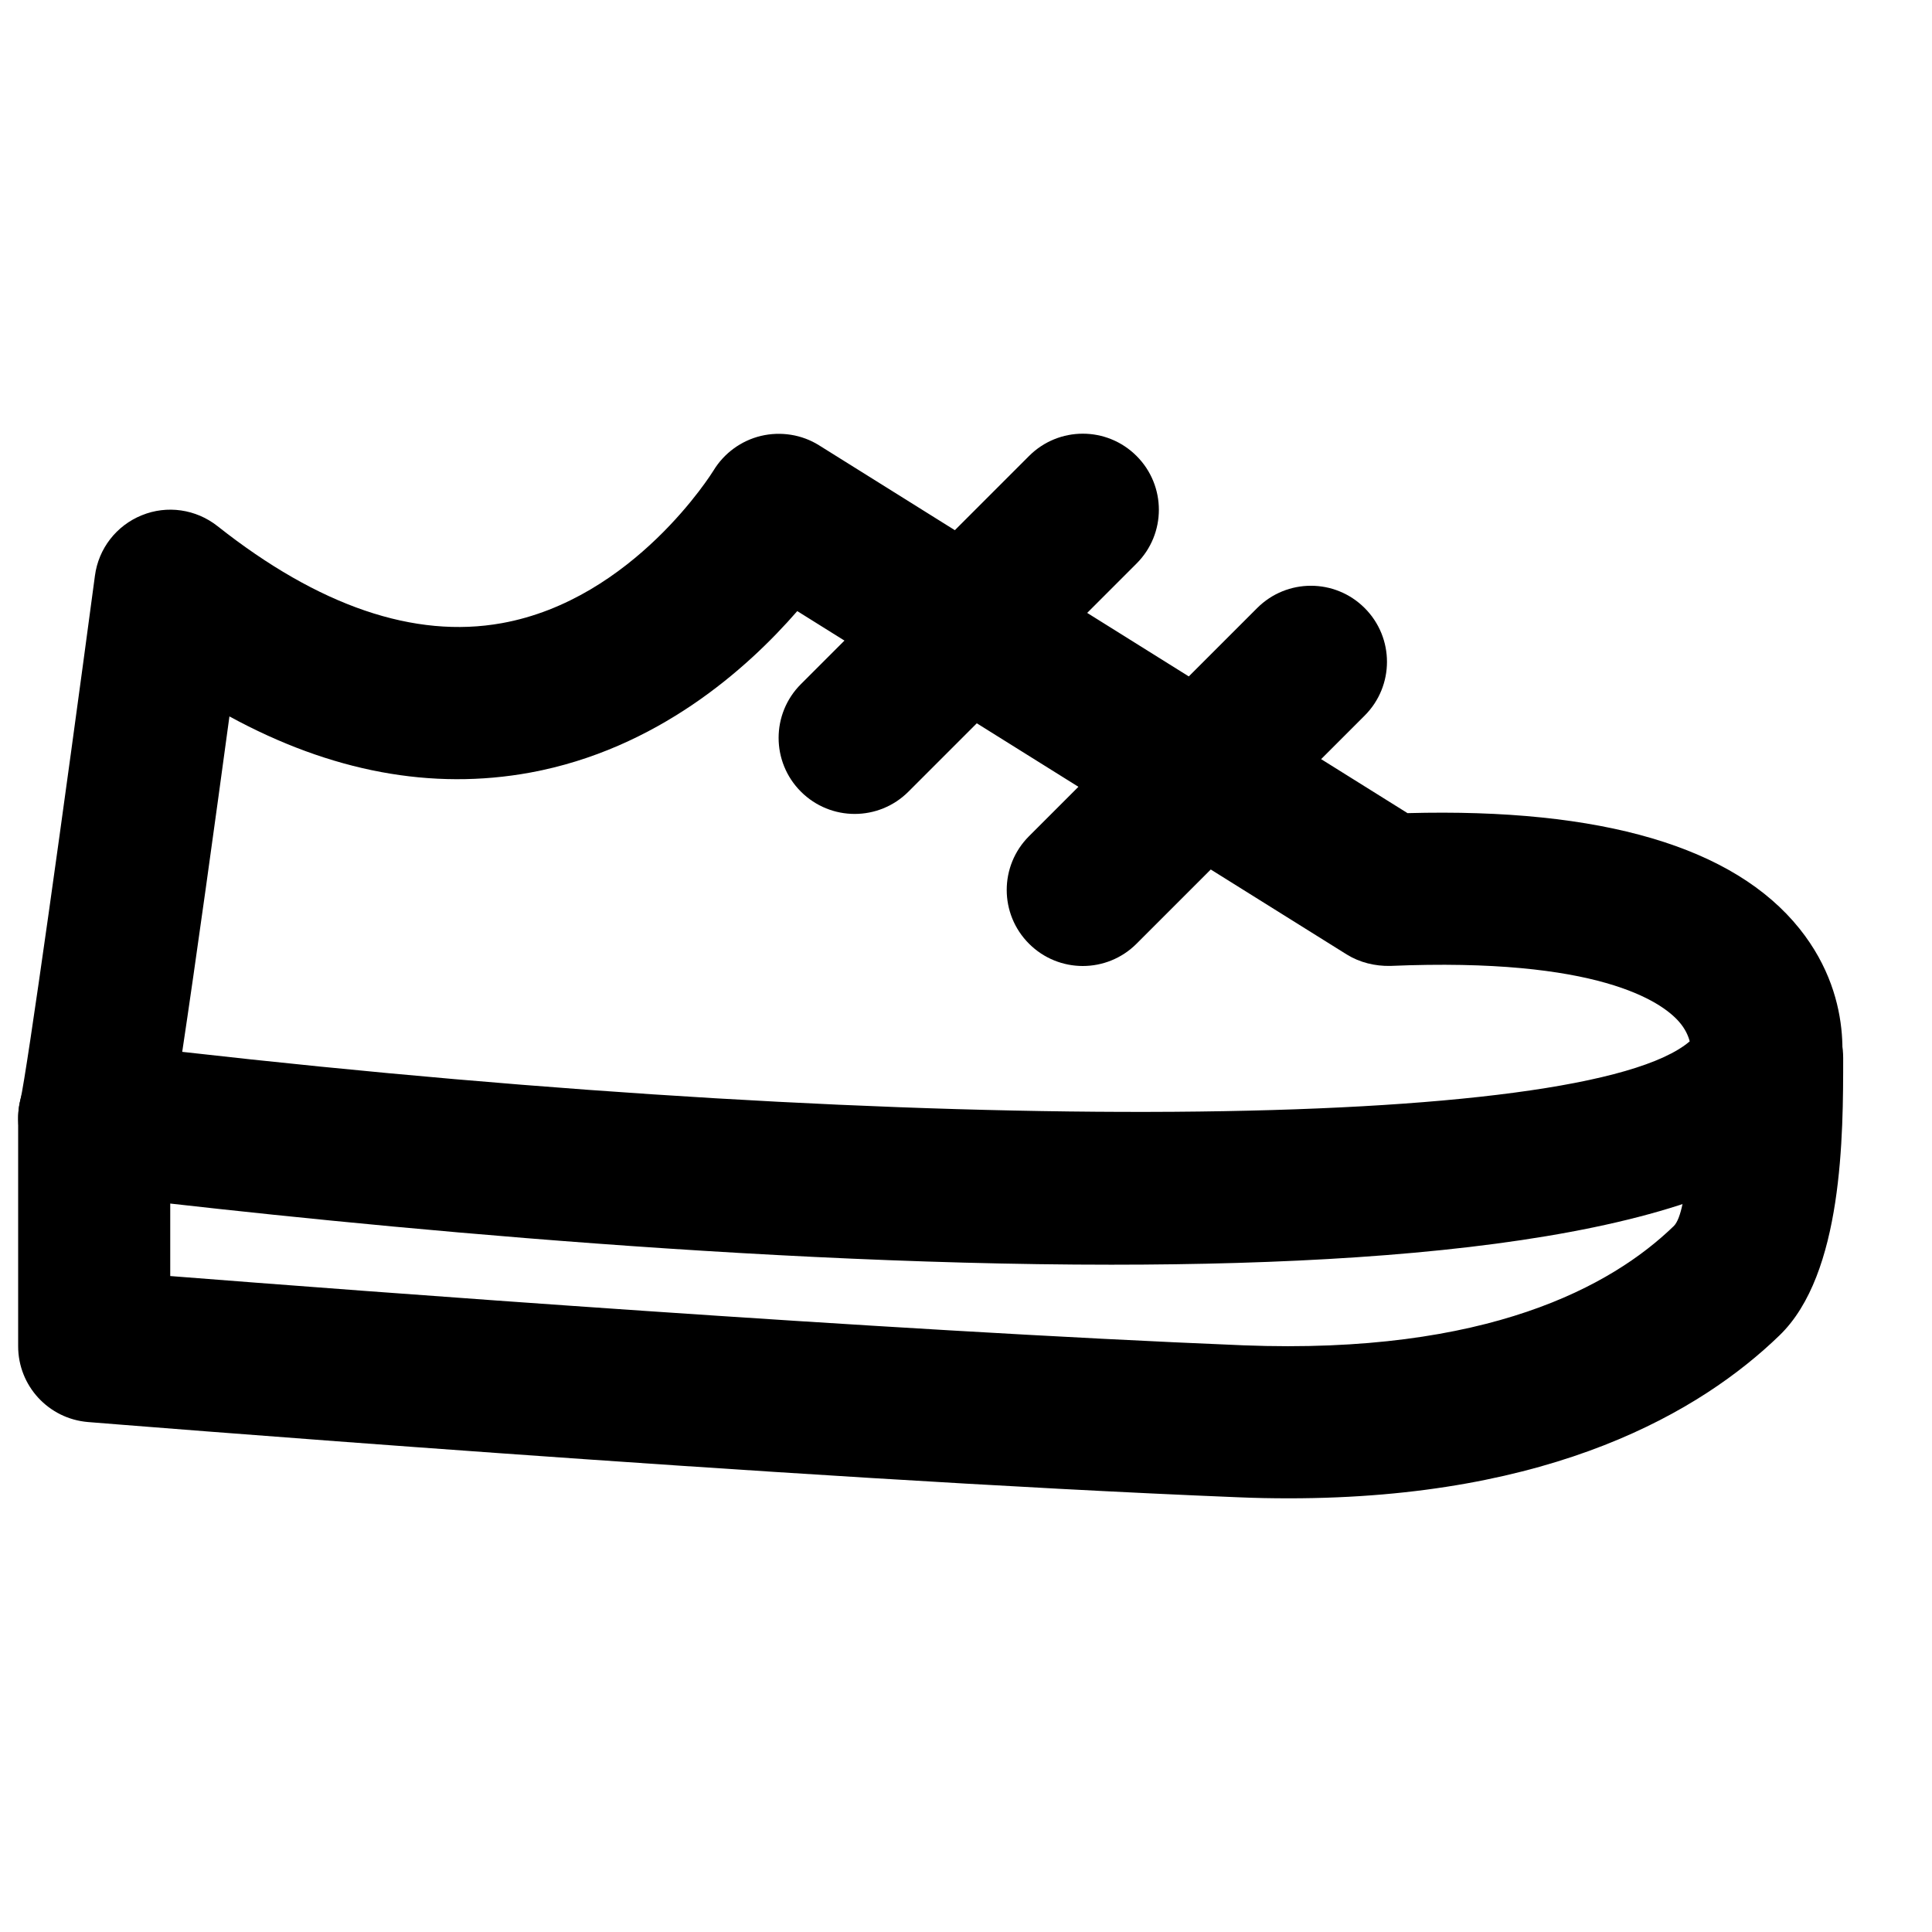 <?xml version="1.0" encoding="UTF-8"?>
<!-- Uploaded to: ICON Repo, www.iconrepo.com, Generator: ICON Repo Mixer Tools -->
<svg width="800px" height="800px" version="1.1" viewBox="144 144 512 512" xmlns="http://www.w3.org/2000/svg">
 <defs>
  <clipPath id="b">
   <path d="m148.09 258h484.91v222h-484.91z"/>
  </clipPath>
  <clipPath id="a">
   <path d="m148.09 404h484.91v138h-484.91z"/>
  </clipPath>
 </defs>
 <g clip-path="url(#b)">
  <path d="m192.29 422.75c196.14 22.266 371.73 21.016 399.5-2.781-0.363-1.41-1.148-3.305-2.883-5.262-4.613-5.238-21.359-17.07-76.457-14.73-4.031 0.082-8.102-0.887-11.566-3.043l-145.6-90.988c-13.301 15.316-37.184 36.598-70.715 42.785-26.098 4.793-52.82-0.184-79.766-14.875-3.746 27.59-8.906 64.973-12.512 88.895m246.32 56.406c-103.44 0-219.8-12.516-272.07-18.844-5.727-0.684-10.863-3.809-14.148-8.566-3.285-4.734-4.375-10.66-2.984-16.262 1.773-7.598 11.508-77.266 19.75-138.91 0.949-7.195 5.684-13.301 12.414-16.02 6.691-2.742 14.348-1.633 20.051 2.859 26.844 21.242 52.238 29.887 75.332 25.734 34.984-6.285 55.922-40.102 56.125-40.445 2.801-4.613 7.356-7.938 12.594-9.188 5.199-1.23 10.781-0.383 15.355 2.477l155.98 97.496c51.508-1.387 86.512 8.93 103.89 30.633 15.777 19.711 10.738 40.465 10.113 42.766-0.523 1.871-1.289 3.644-2.316 5.297-19.387 31.438-99.836 40.973-190.08 40.973" fill-rule="evenodd"/>
 </g>
 <path d="m370.5 359.7c-5.16 0-10.32-1.977-14.25-5.906-7.879-7.879-7.879-20.617 0-28.496l60.457-60.457c7.883-7.879 20.617-7.879 28.496 0 7.879 7.879 7.879 20.617 0 28.496l-60.457 60.457c-3.93 3.93-9.086 5.906-14.246 5.906" fill-rule="evenodd"/>
 <path d="m430.95 400c-5.16 0-10.32-1.977-14.25-5.906-7.879-7.879-7.879-20.617 0-28.496l60.457-60.457c7.883-7.879 20.617-7.879 28.496 0s7.879 20.617 0 28.496l-60.457 60.457c-3.93 3.93-9.086 5.906-14.246 5.906" fill-rule="evenodd"/>
 <g clip-path="url(#a)">
  <path d="m485.54 541.07c-4.414 0-8.949-0.082-13.621-0.285-118.46-4.793-302.73-19.789-304.59-19.93-10.477-0.867-18.52-9.59-18.52-20.09v-60.457c0-11.125 9.008-20.152 20.152-20.152s20.152 9.027 20.152 20.152v41.855c49.738 3.91 188.85 14.469 284.43 18.359 64.73 2.519 97.641-15.738 114.02-31.602 3.91-3.766 4.594-26.719 4.594-44.574 0-11.125 9.008-20.152 20.152-20.152 11.145 0 20.152 9.027 20.152 20.152 0 20.312 0 57.273-16.887 73.555-20.734 20.07-59.891 43.168-130.04 43.168" fill-rule="evenodd"/>
 </g>
</svg>